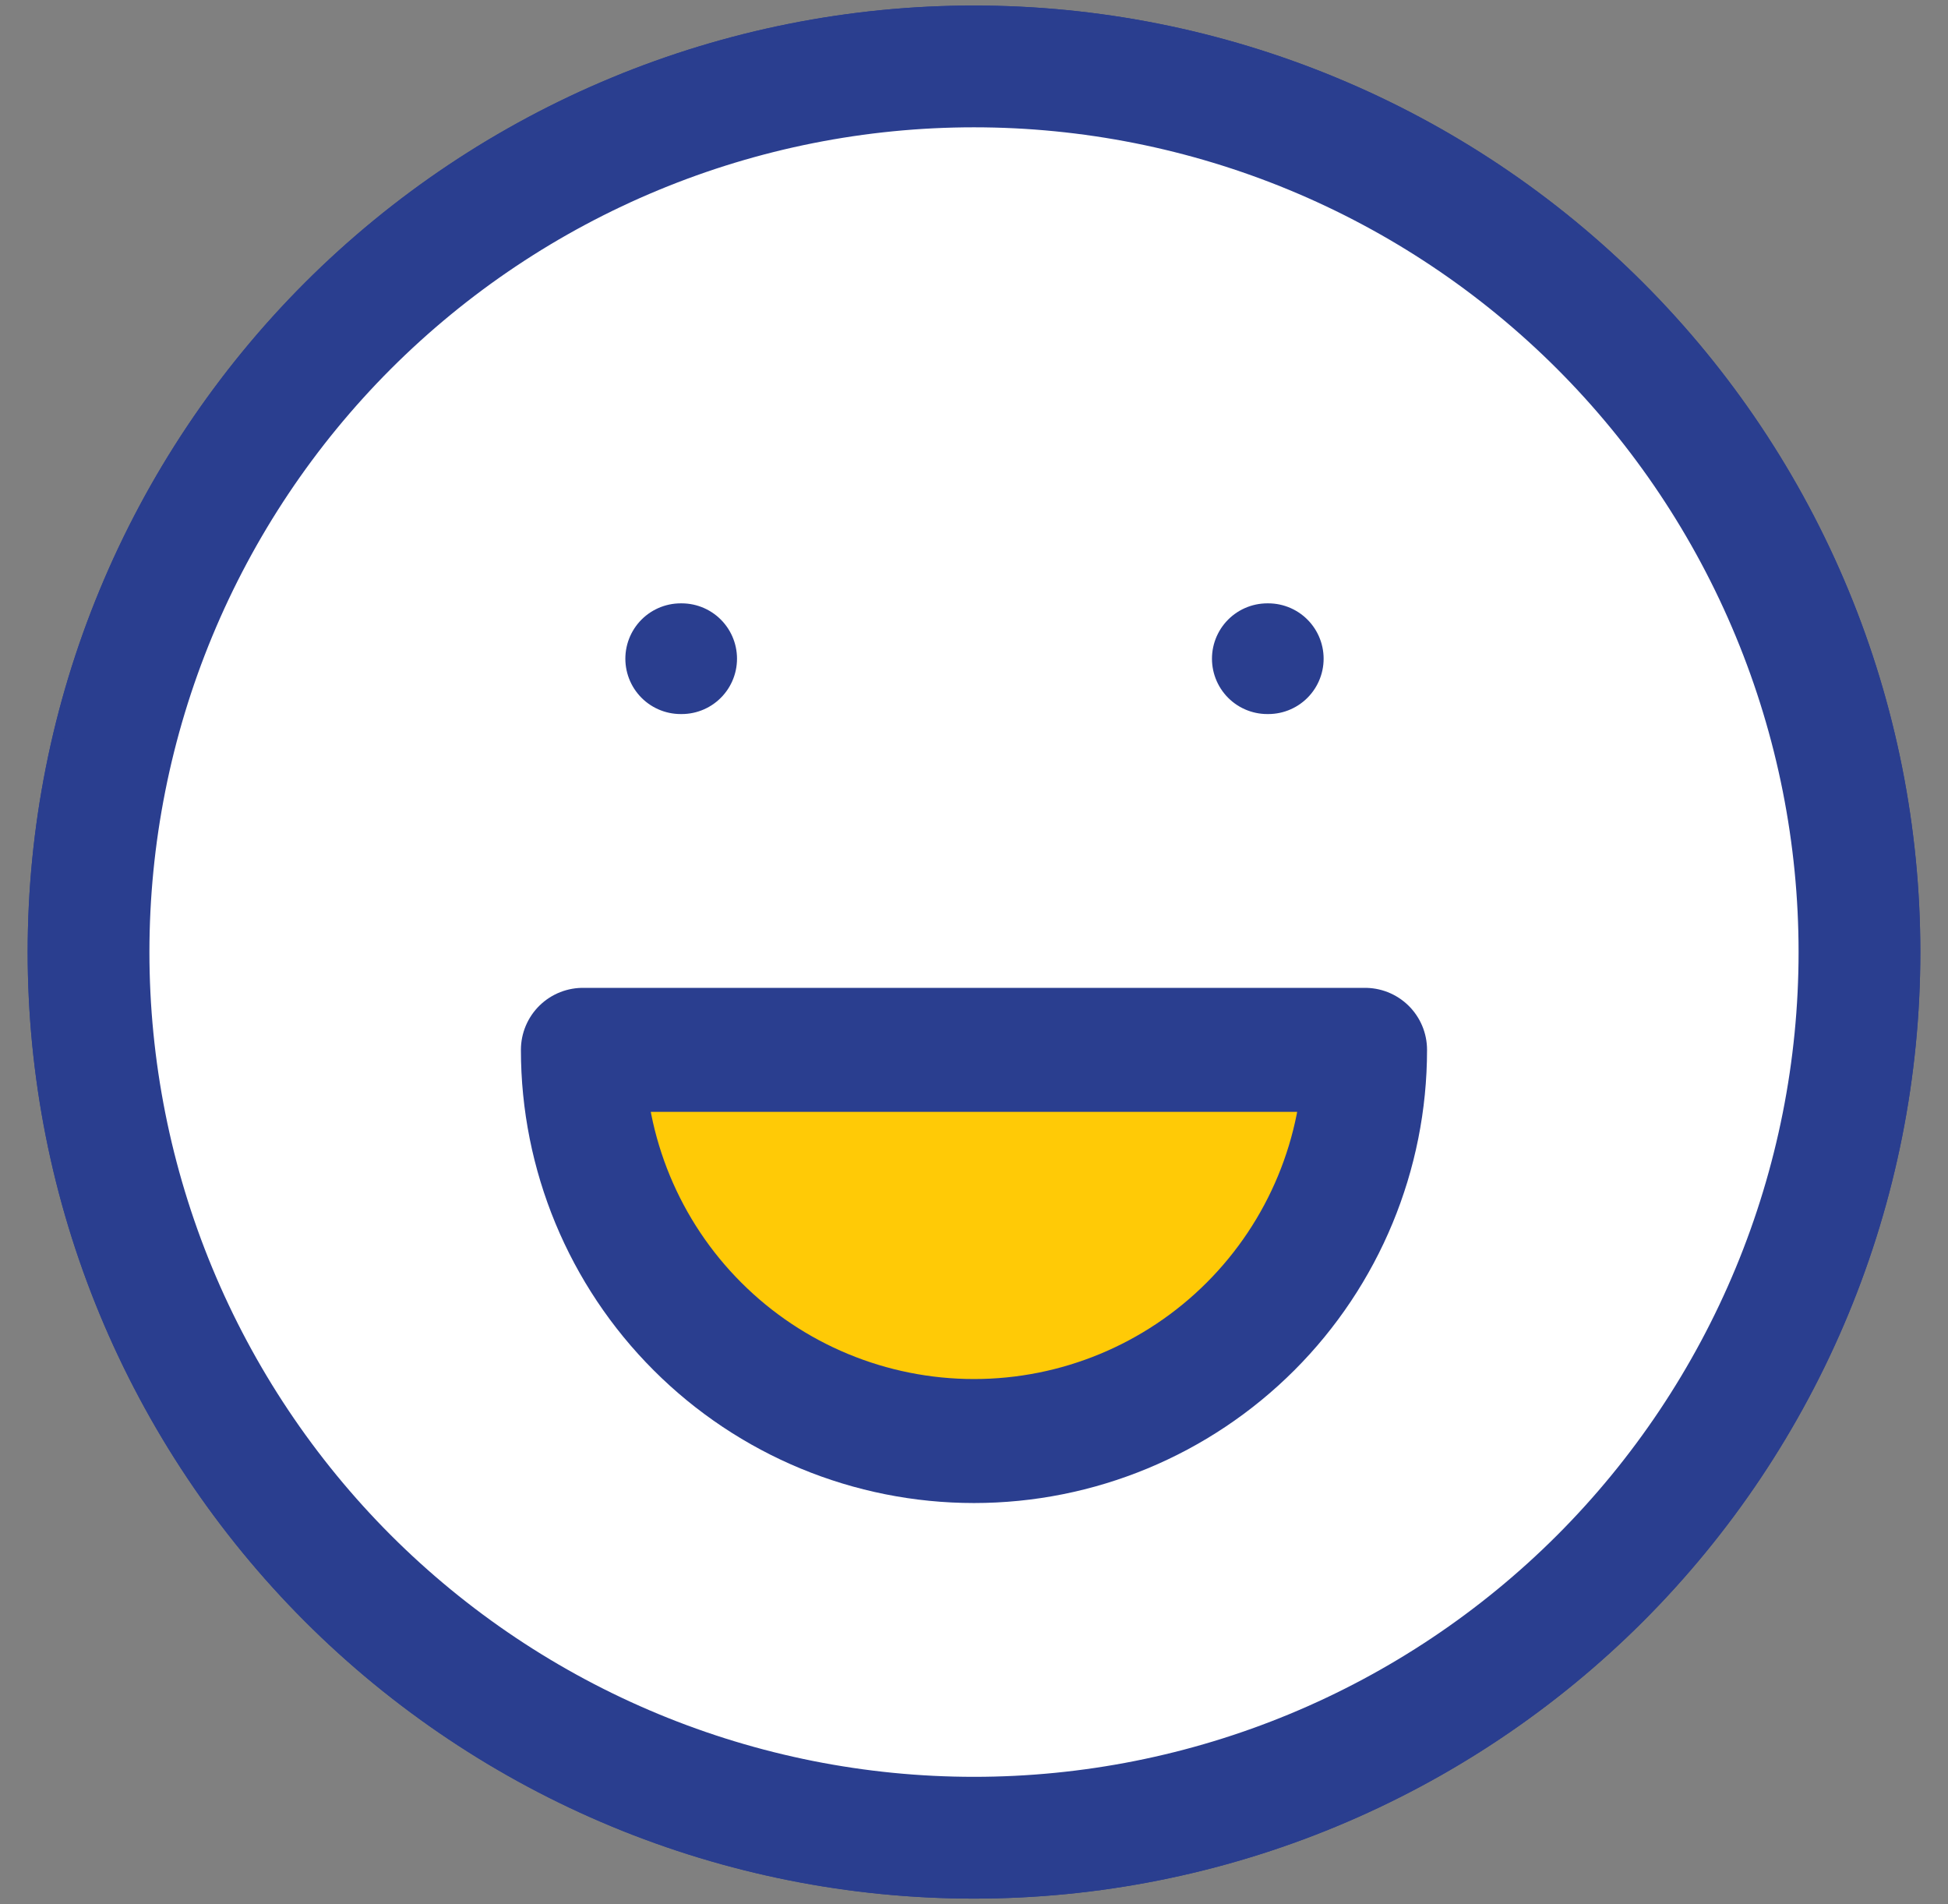 <svg width="44" height="43" viewBox="0 0 44 43" fill="none" xmlns="http://www.w3.org/2000/svg">
<rect x="0" y="0" width="44" height="43" fill="#808080" stroke="none"/>
<path d="M3.638 29.106C2.639 26.695 2.125 24.11 2.125 21.5C2.125 18.89 2.639 16.305 3.638 13.894C4.637 11.483 6.101 9.292 7.946 7.446C9.792 5.601 11.983 4.137 14.394 3.138C16.805 2.139 19.39 1.625 22 1.625C24.61 1.625 27.195 2.139 29.606 3.138C32.017 4.137 34.208 5.601 36.054 7.446C37.899 9.292 39.363 11.483 40.362 13.894C41.361 16.305 41.875 18.89 41.875 21.5C41.875 24.11 41.361 26.695 40.362 29.106C39.363 31.517 37.899 33.708 36.054 35.554C34.208 37.399 32.017 38.863 29.606 39.862C27.195 40.861 24.61 41.375 22 41.375C19.39 41.375 16.805 40.861 14.394 39.862C11.983 38.863 9.792 37.399 7.946 35.554C6.101 33.708 4.637 31.517 3.638 29.106Z" stroke="#2A3E8F" stroke-width="3" stroke-linecap="round" stroke-linejoin="round"/>
<path d="M3.638 29.106C2.639 26.695 2.125 24.11 2.125 21.5C2.125 18.89 2.639 16.305 3.638 13.894C4.637 11.483 6.101 9.292 7.946 7.446C9.792 5.601 11.983 4.137 14.394 3.138C16.805 2.139 19.39 1.625 22 1.625C24.61 1.625 27.195 2.139 29.606 3.138C32.017 4.137 34.208 5.601 36.054 7.446C37.899 9.292 39.363 11.483 40.362 13.894C41.361 16.305 41.875 18.89 41.875 21.5C41.875 24.11 41.361 26.695 40.362 29.106C39.363 31.517 37.899 33.708 36.054 35.554C34.208 37.399 32.017 38.863 29.606 39.862C27.195 40.861 24.61 41.375 22 41.375C19.39 41.375 16.805 40.861 14.394 39.862C11.983 38.863 9.792 37.399 7.946 35.554C6.101 33.708 4.637 31.517 3.638 29.106Z" stroke="#2A3E8F" stroke-width="3" stroke-linecap="round" stroke-linejoin="round"/>
<path d="M2.125 21.5C2.125 24.11 2.639 26.695 3.638 29.106C4.637 31.517 6.101 33.708 7.946 35.554C9.792 37.399 11.983 38.863 14.394 39.862C16.805 40.861 19.39 41.375 22 41.375C24.61 41.375 27.195 40.861 29.606 39.862C32.017 38.863 34.208 37.399 36.054 35.554C37.899 33.708 39.363 31.517 40.362 29.106C41.361 26.695 41.875 24.11 41.875 21.5C41.875 18.89 41.361 16.305 40.362 13.894C39.363 11.483 37.899 9.292 36.054 7.446C34.208 5.601 32.017 4.137 29.606 3.138C27.195 2.139 24.61 1.625 22 1.625C19.39 1.625 16.805 2.139 14.394 3.138C11.983 4.137 9.792 5.601 7.946 7.446C6.101 9.292 4.637 11.483 3.638 13.894C2.639 16.305 2.125 18.89 2.125 21.5ZM15.375 14.875H15.397H15.375ZM28.625 14.875H28.647H28.625Z" fill="white"/>
<path d="M15.375 14.875H15.397M28.625 14.875H28.647M2.125 21.5C2.125 24.11 2.639 26.695 3.638 29.106C4.637 31.517 6.101 33.708 7.946 35.554C9.792 37.399 11.983 38.863 14.394 39.862C16.805 40.861 19.39 41.375 22 41.375C24.61 41.375 27.195 40.861 29.606 39.862C32.017 38.863 34.208 37.399 36.054 35.554C37.899 33.708 39.363 31.517 40.362 29.106C41.361 26.695 41.875 24.11 41.875 21.5C41.875 18.89 41.361 16.305 40.362 13.894C39.363 11.483 37.899 9.292 36.054 7.446C34.208 5.601 32.017 4.137 29.606 3.138C27.195 2.139 24.61 1.625 22 1.625C19.39 1.625 16.805 2.139 14.394 3.138C11.983 4.137 9.792 5.601 7.946 7.446C6.101 9.292 4.637 11.483 3.638 13.894C2.639 16.305 2.125 18.89 2.125 21.5Z" stroke="#2A3E8F" stroke-width="2.5" stroke-linecap="round" stroke-linejoin="round"/>
<path d="M13.166 23.708C13.166 26.051 14.097 28.298 15.754 29.954C17.41 31.611 19.657 32.542 22 32.542C24.343 32.542 26.589 31.611 28.246 29.954C29.902 28.298 30.833 26.051 30.833 23.708H13.166Z" fill="#FFCA06" stroke="#2A3E8F" stroke-width="2.8" stroke-linecap="round" stroke-linejoin="round"/>
</svg>
